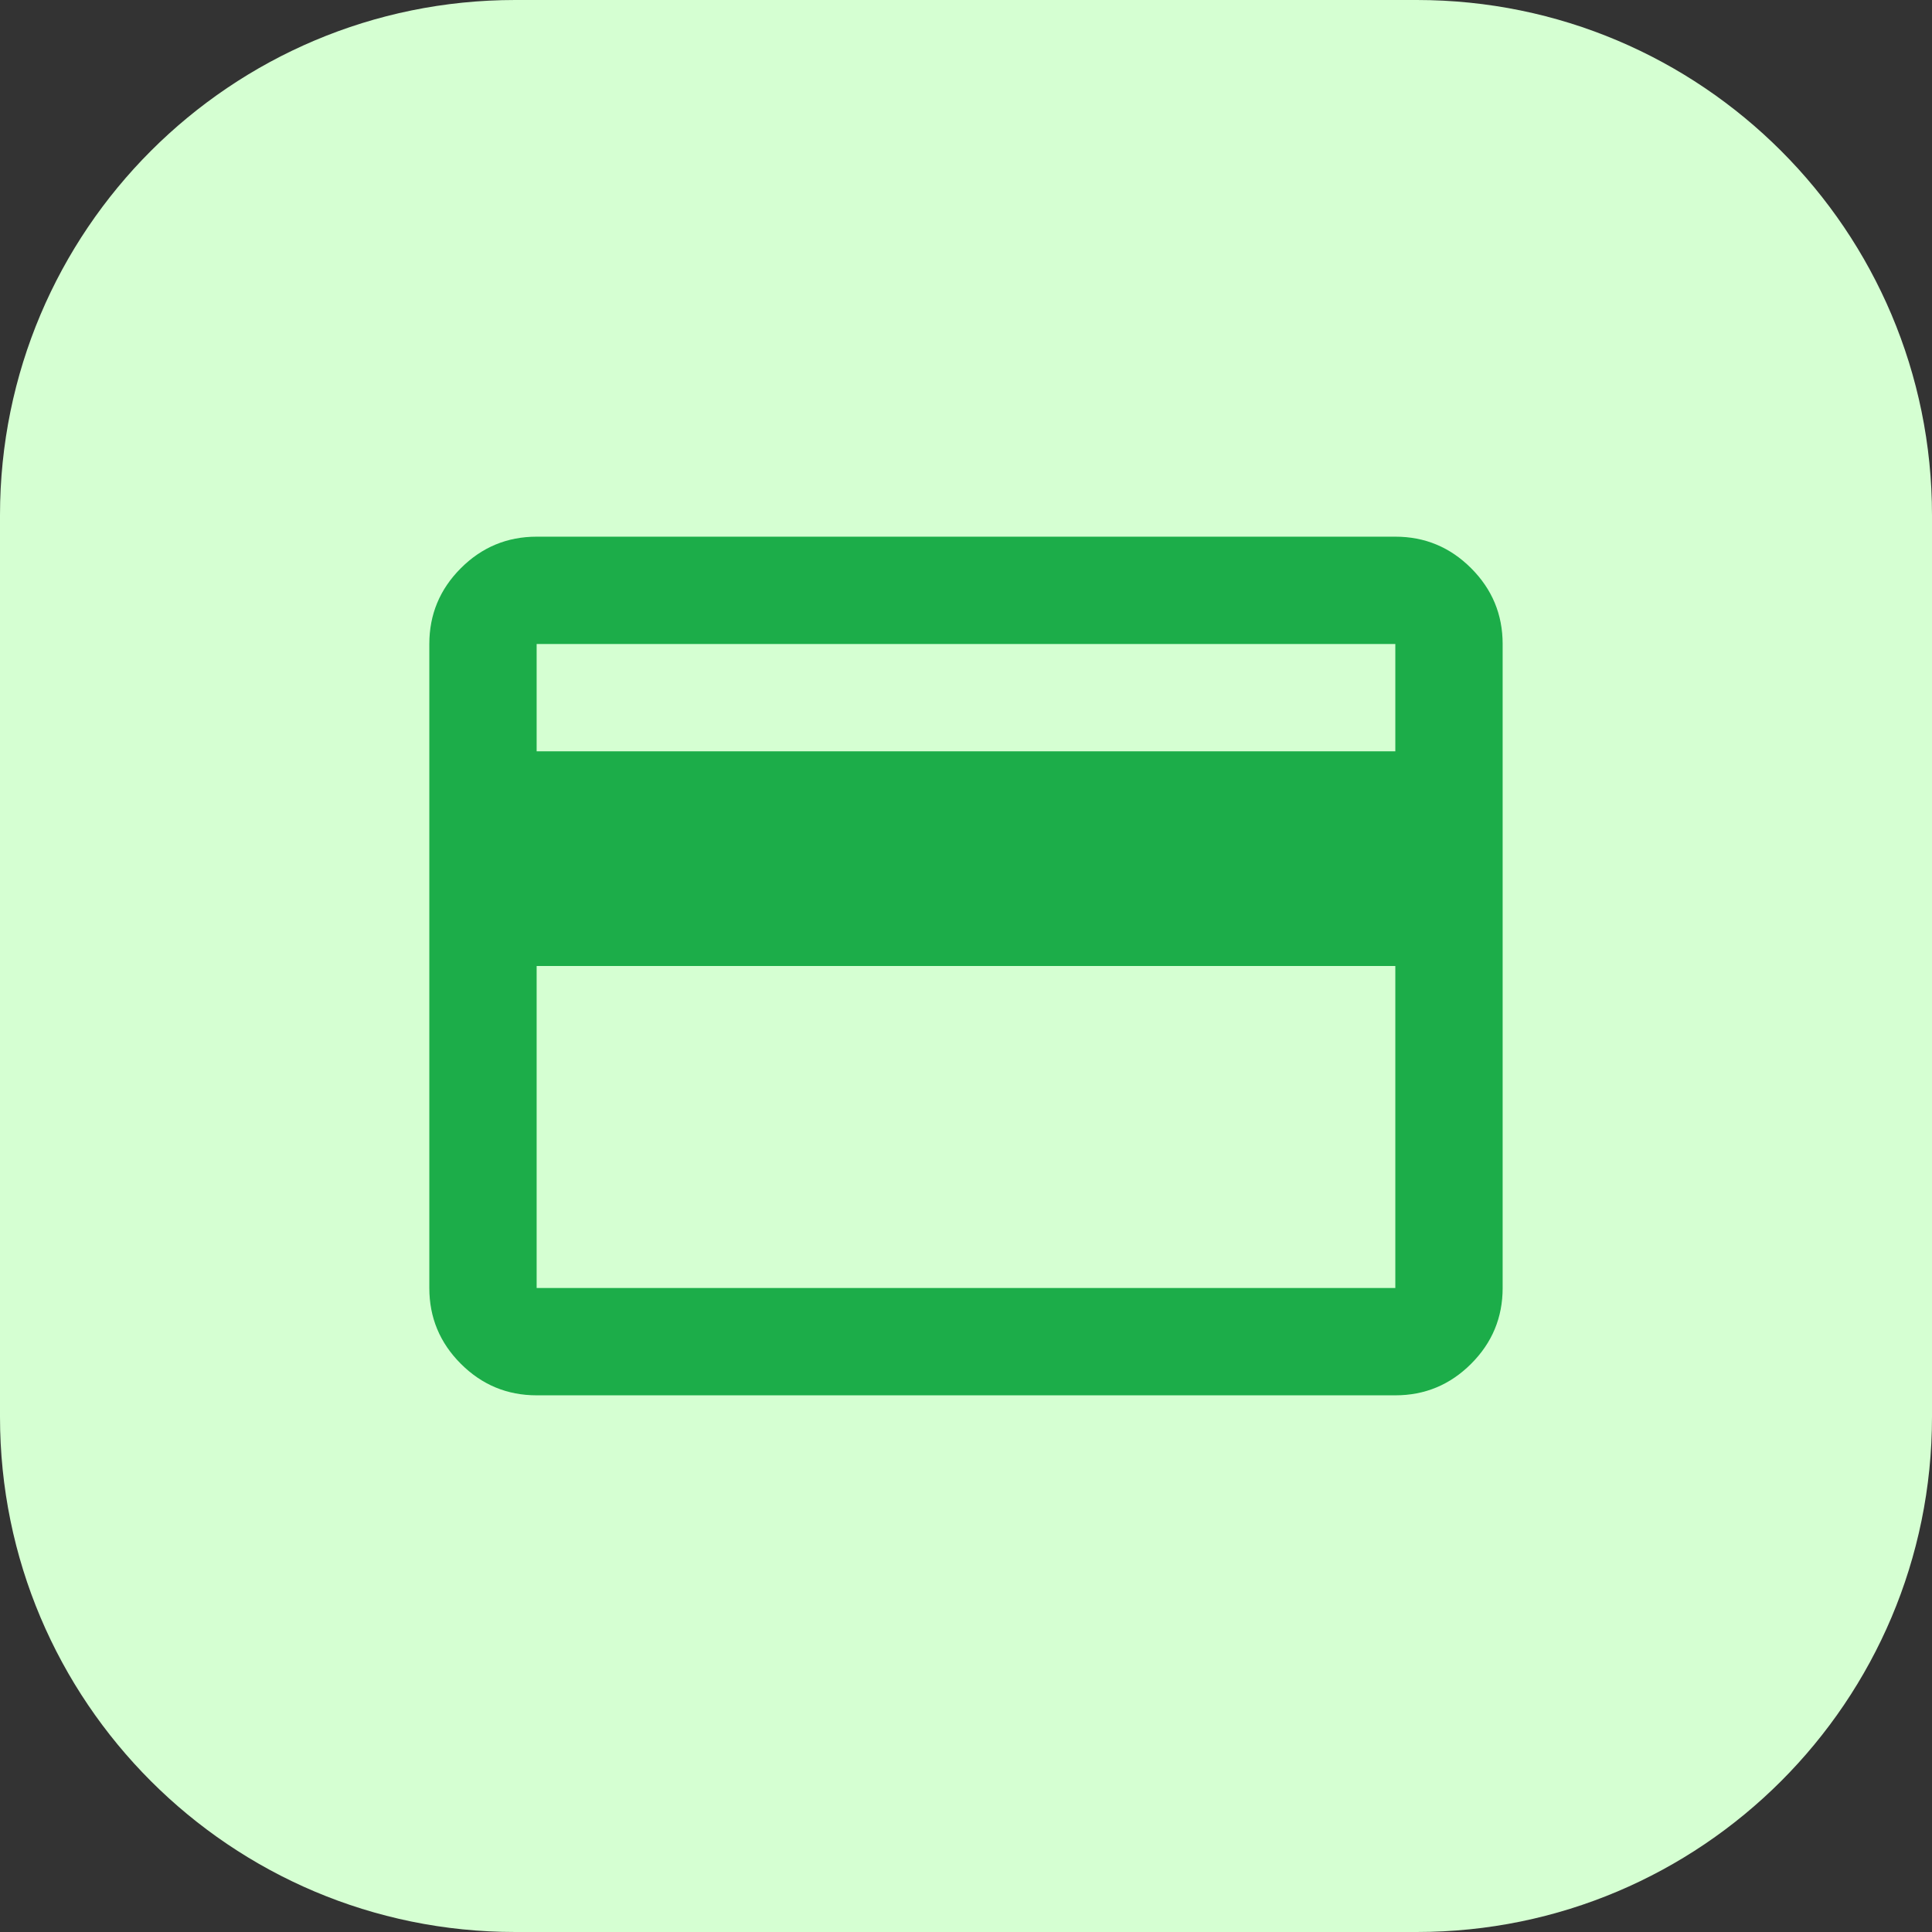 <svg width="60" height="60" viewBox="0 0 60 60" fill="none" xmlns="http://www.w3.org/2000/svg">
<rect x="0" y="0" width="60" height="60" fill="#333333" stroke="none"/>
<path d="M0 16C0 7.163 7.163 0 16 0H44C52.837 0 60 7.163 60 16V44C60 52.837 52.837 60 44 60H16C7.163 60 0 52.837 0 44V16Z" fill="#D5FFD2"/>
<path d="M46.666 20V40C46.666 40.917 46.34 41.702 45.687 42.354C45.034 43.007 44.25 43.333 43.333 43.333H16.666C15.75 43.333 14.965 43.007 14.312 42.354C13.659 41.702 13.333 40.917 13.333 40V20C13.333 19.083 13.659 18.299 14.312 17.646C14.965 16.993 15.75 16.667 16.666 16.667H43.333C44.25 16.667 45.034 16.993 45.687 17.646C46.34 18.299 46.666 19.083 46.666 20ZM16.666 23.333H43.333V20H16.666V23.333ZM16.666 30V40H43.333V30H16.666Z" fill="#1CAD49"/>
</svg>
